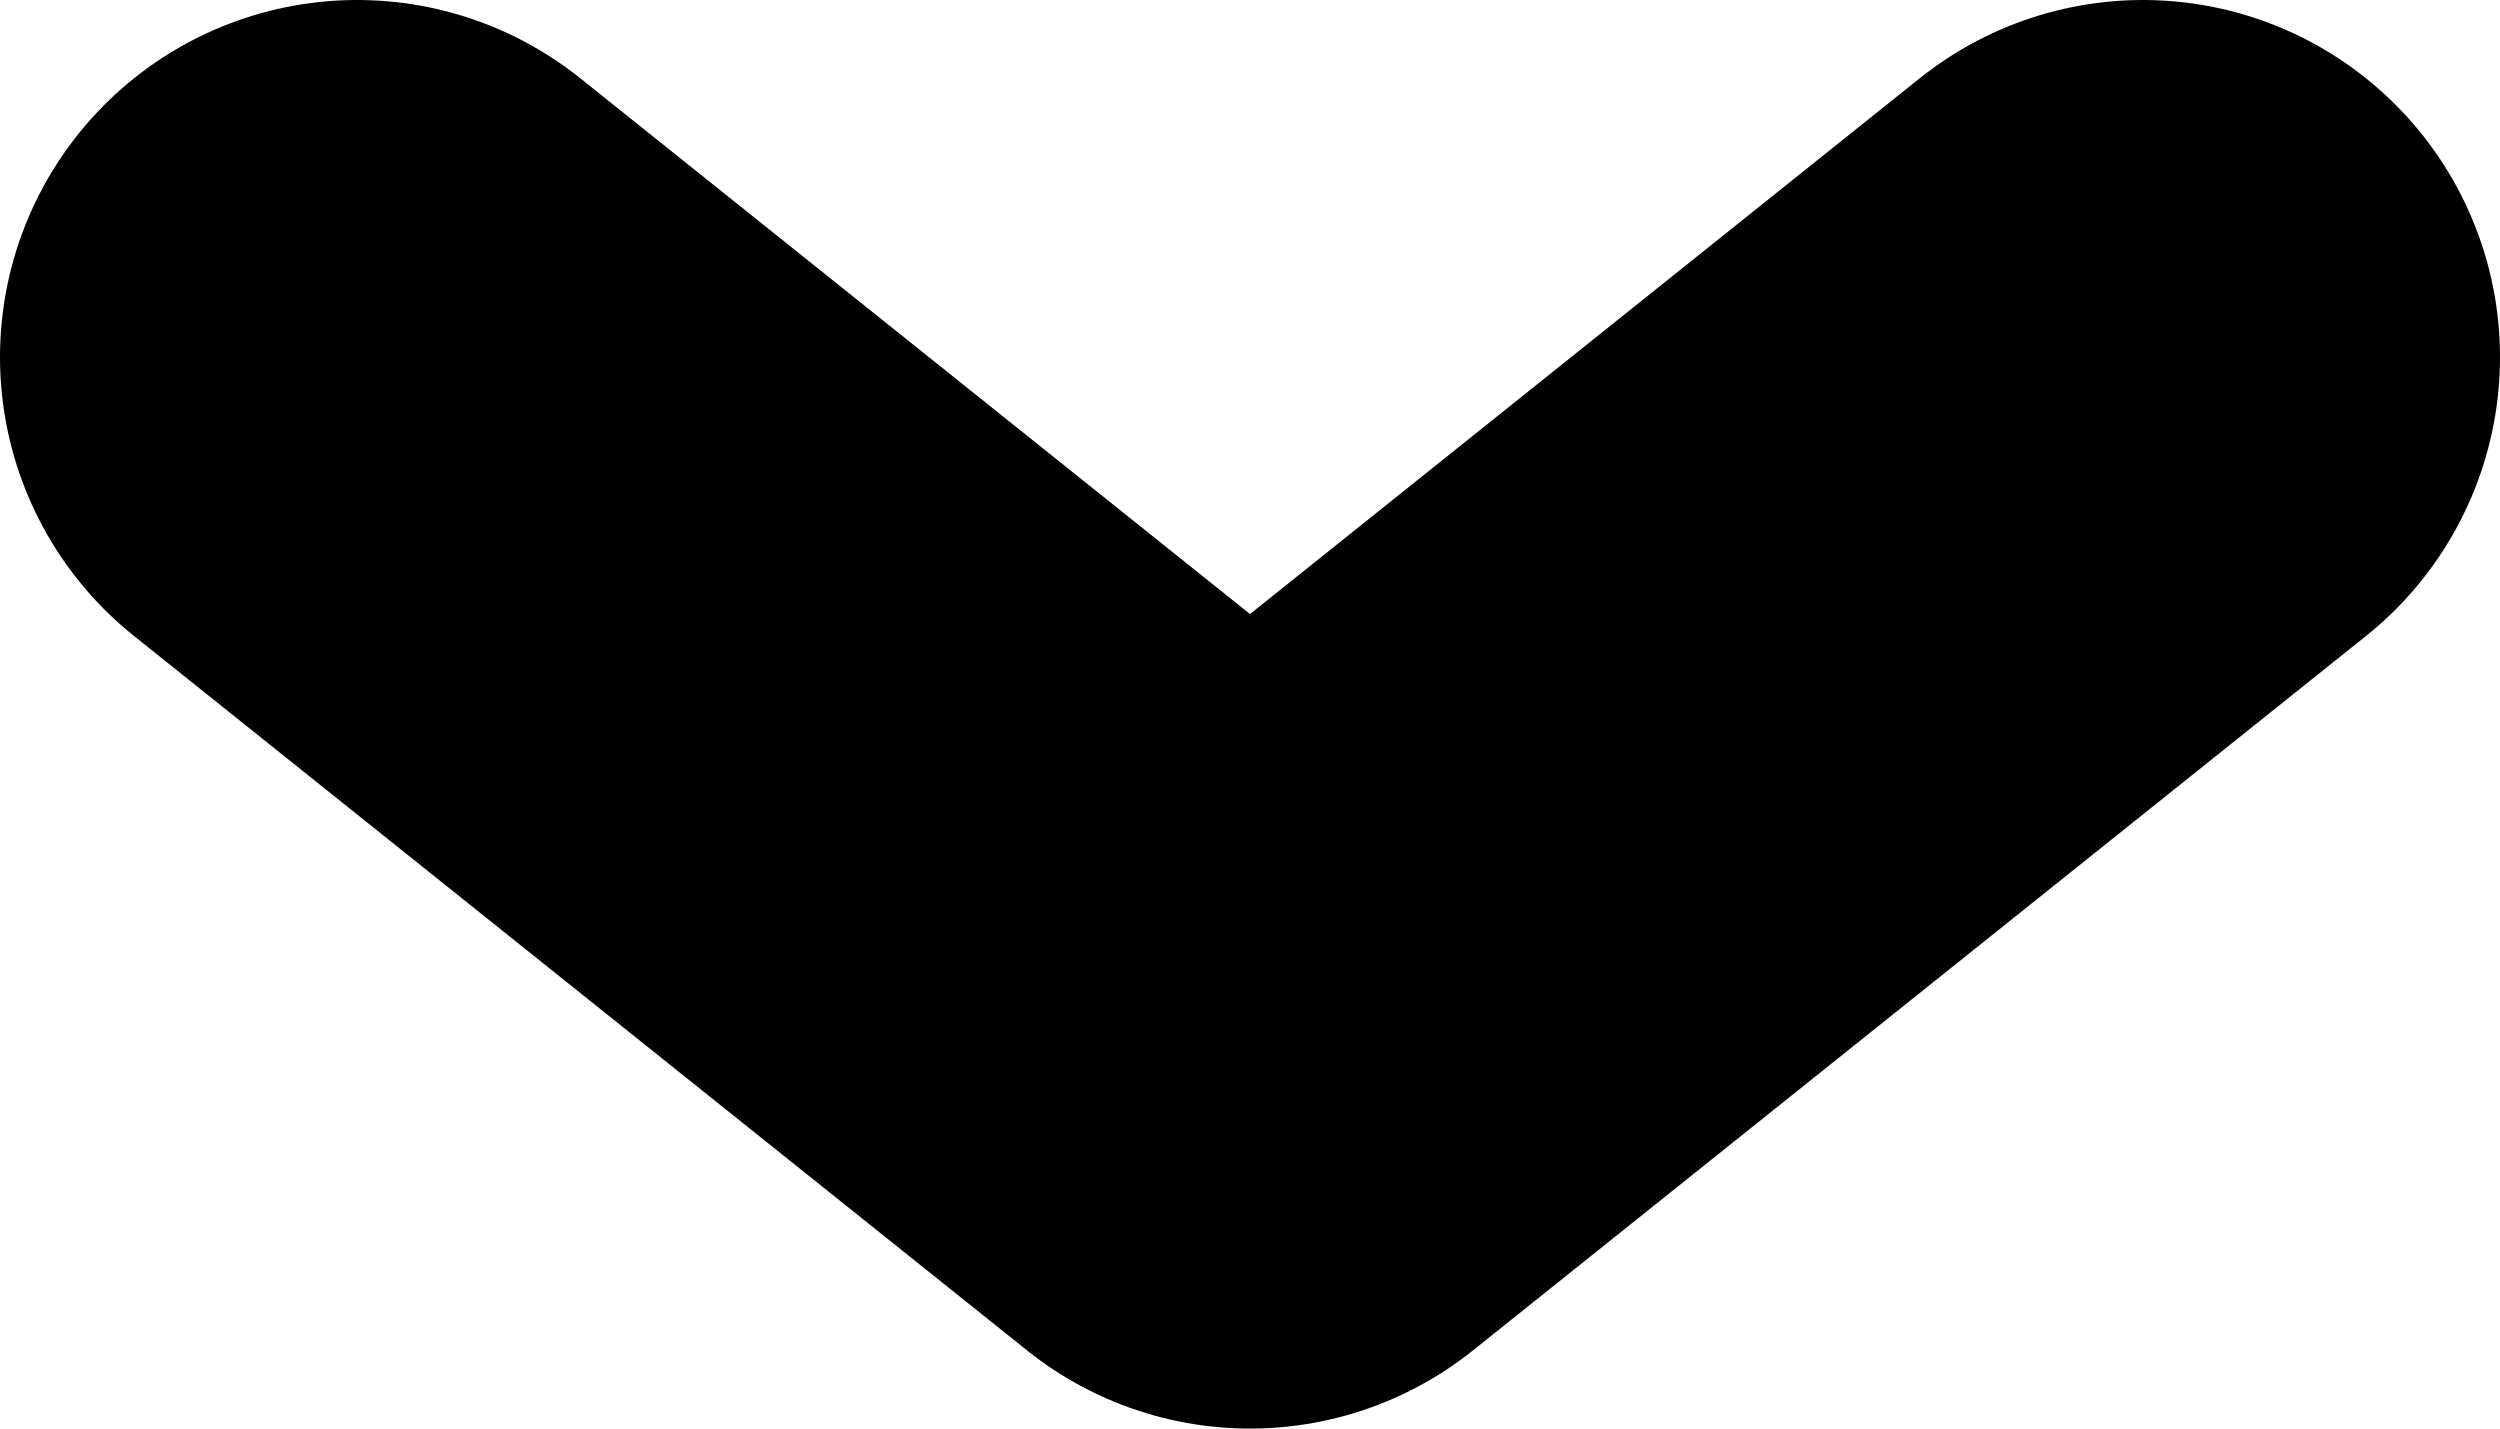 <svg width="14" height="8" viewBox="0 0 14 8" fill="none" xmlns="http://www.w3.org/2000/svg">
<path d="M2 2L7 6L12 2" stroke="black" stroke-width="4" stroke-linecap="round" stroke-linejoin="round"/>
</svg>
